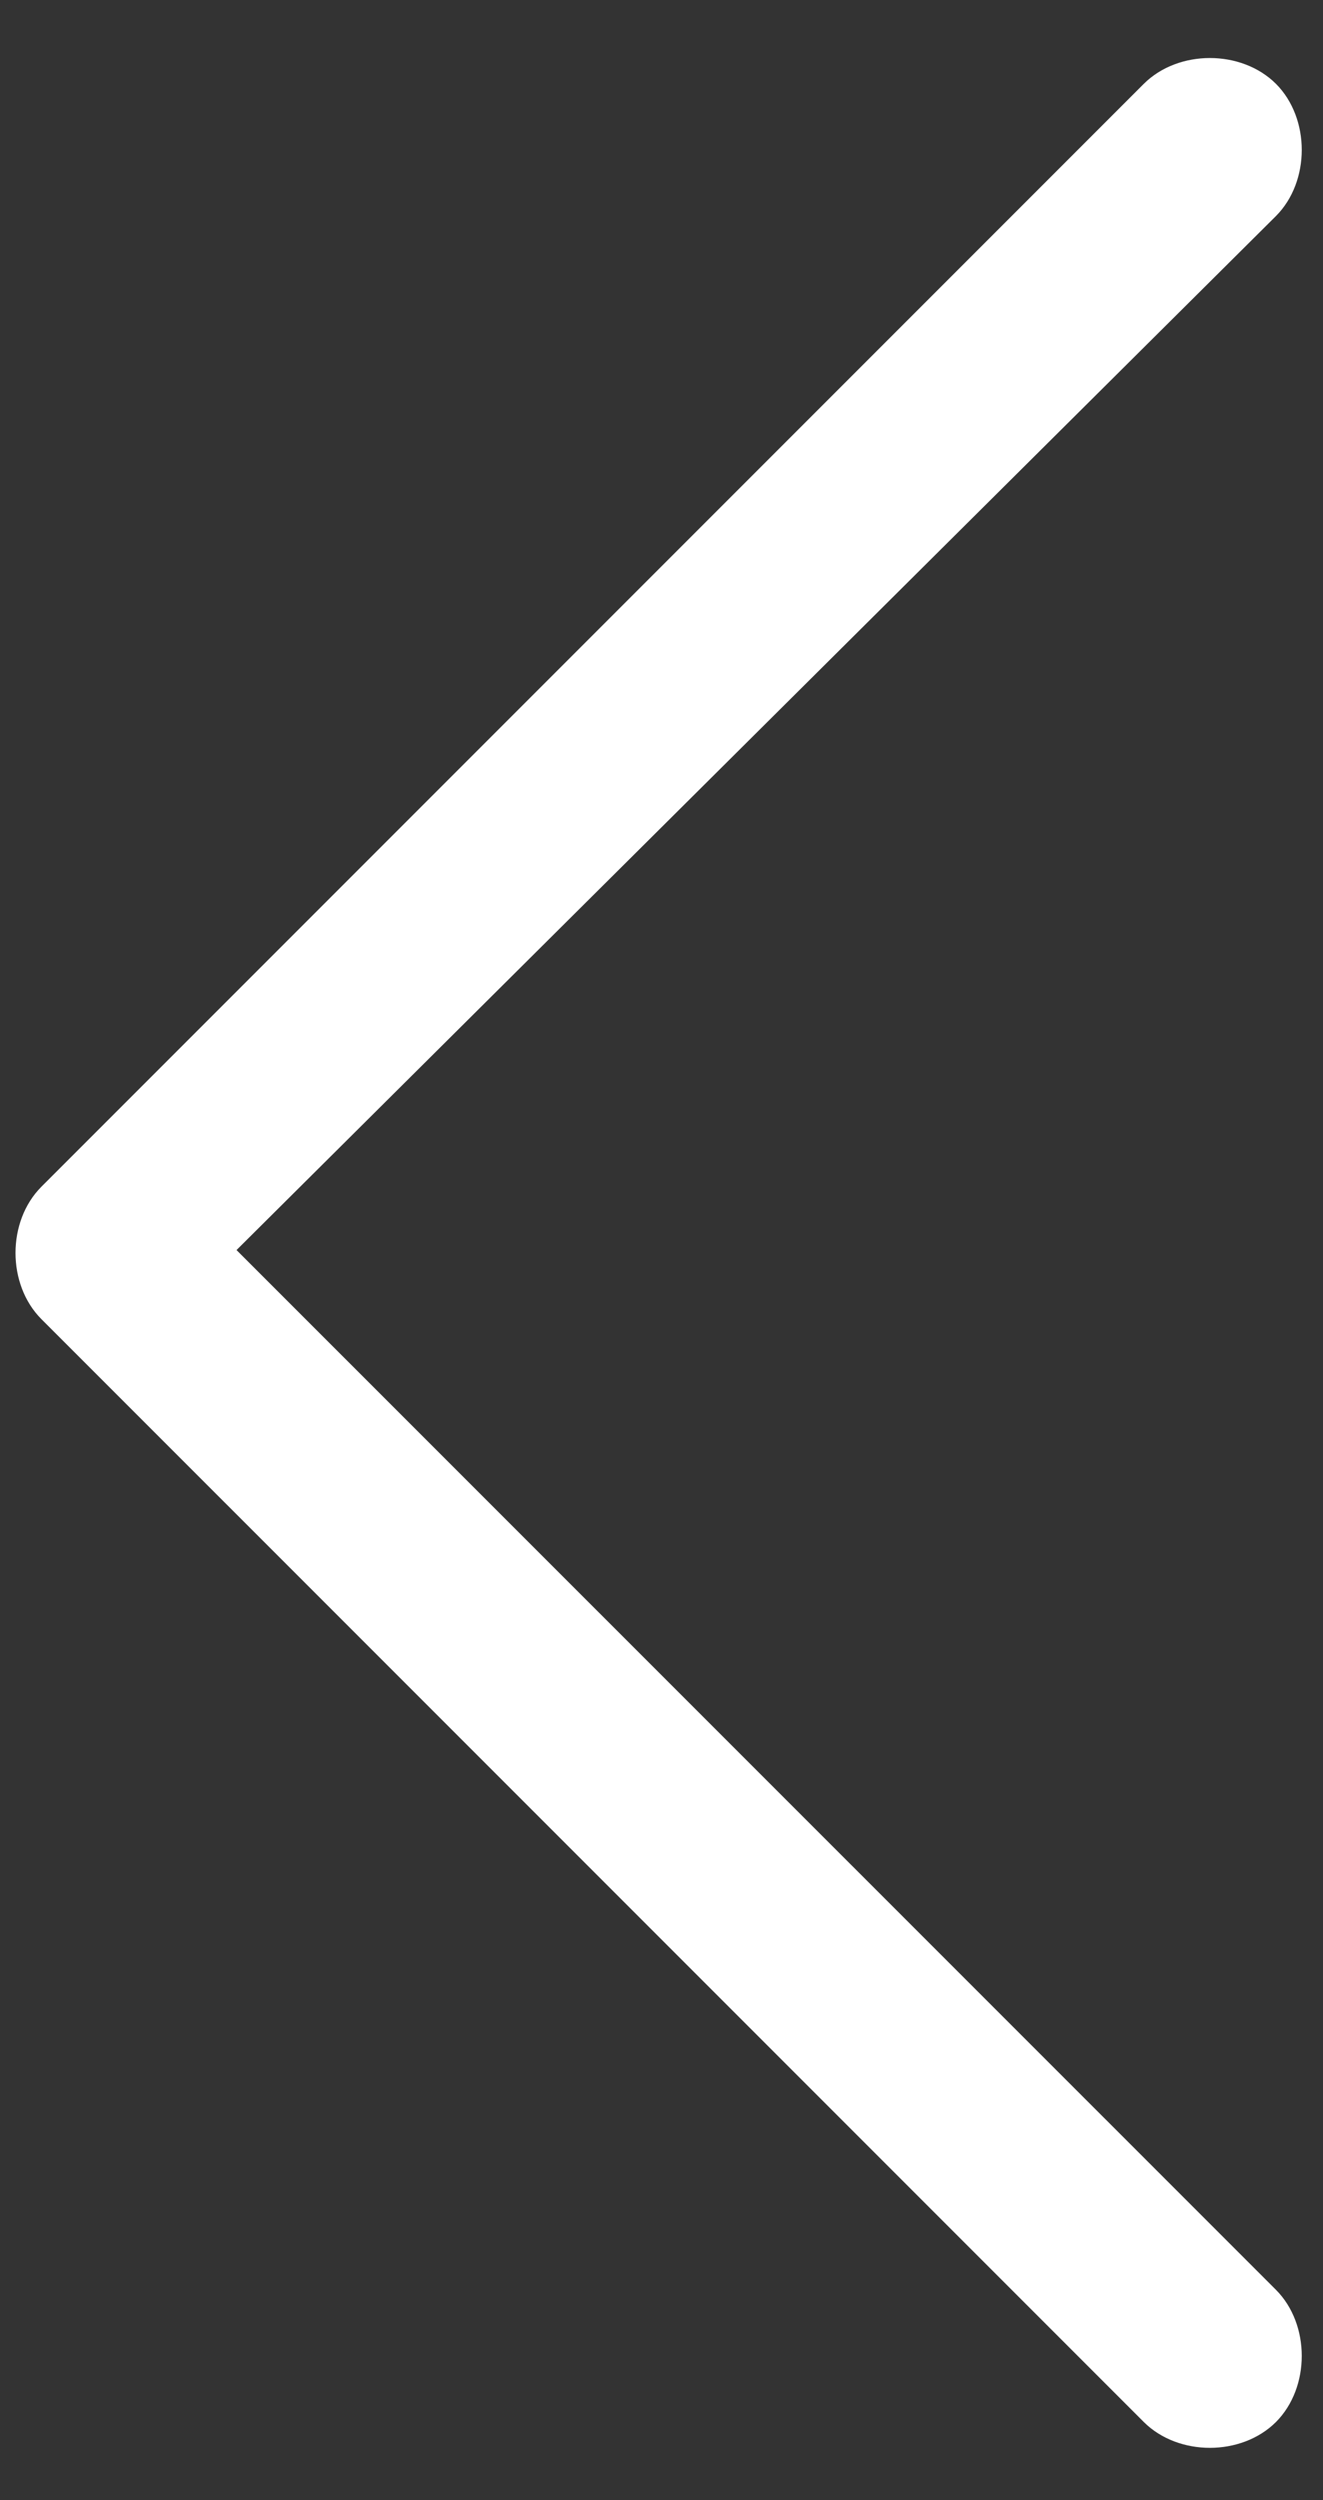 <svg width="9" height="17" viewBox="0 0 9 17" fill="none" xmlns="http://www.w3.org/2000/svg">
<rect x="0" y="0" width="9" height="17" fill="#333333" stroke="none"/>
<path d="M0.281 8.969C0.047 8.734 0.047 8.305 0.281 8.07L7.781 0.57C8.016 0.336 8.445 0.336 8.68 0.57C8.914 0.805 8.914 1.234 8.68 1.469L1.609 8.5L8.68 15.57C8.914 15.805 8.914 16.234 8.68 16.469C8.445 16.703 8.016 16.703 7.781 16.469L0.281 8.969Z" fill="white"/>
</svg>
